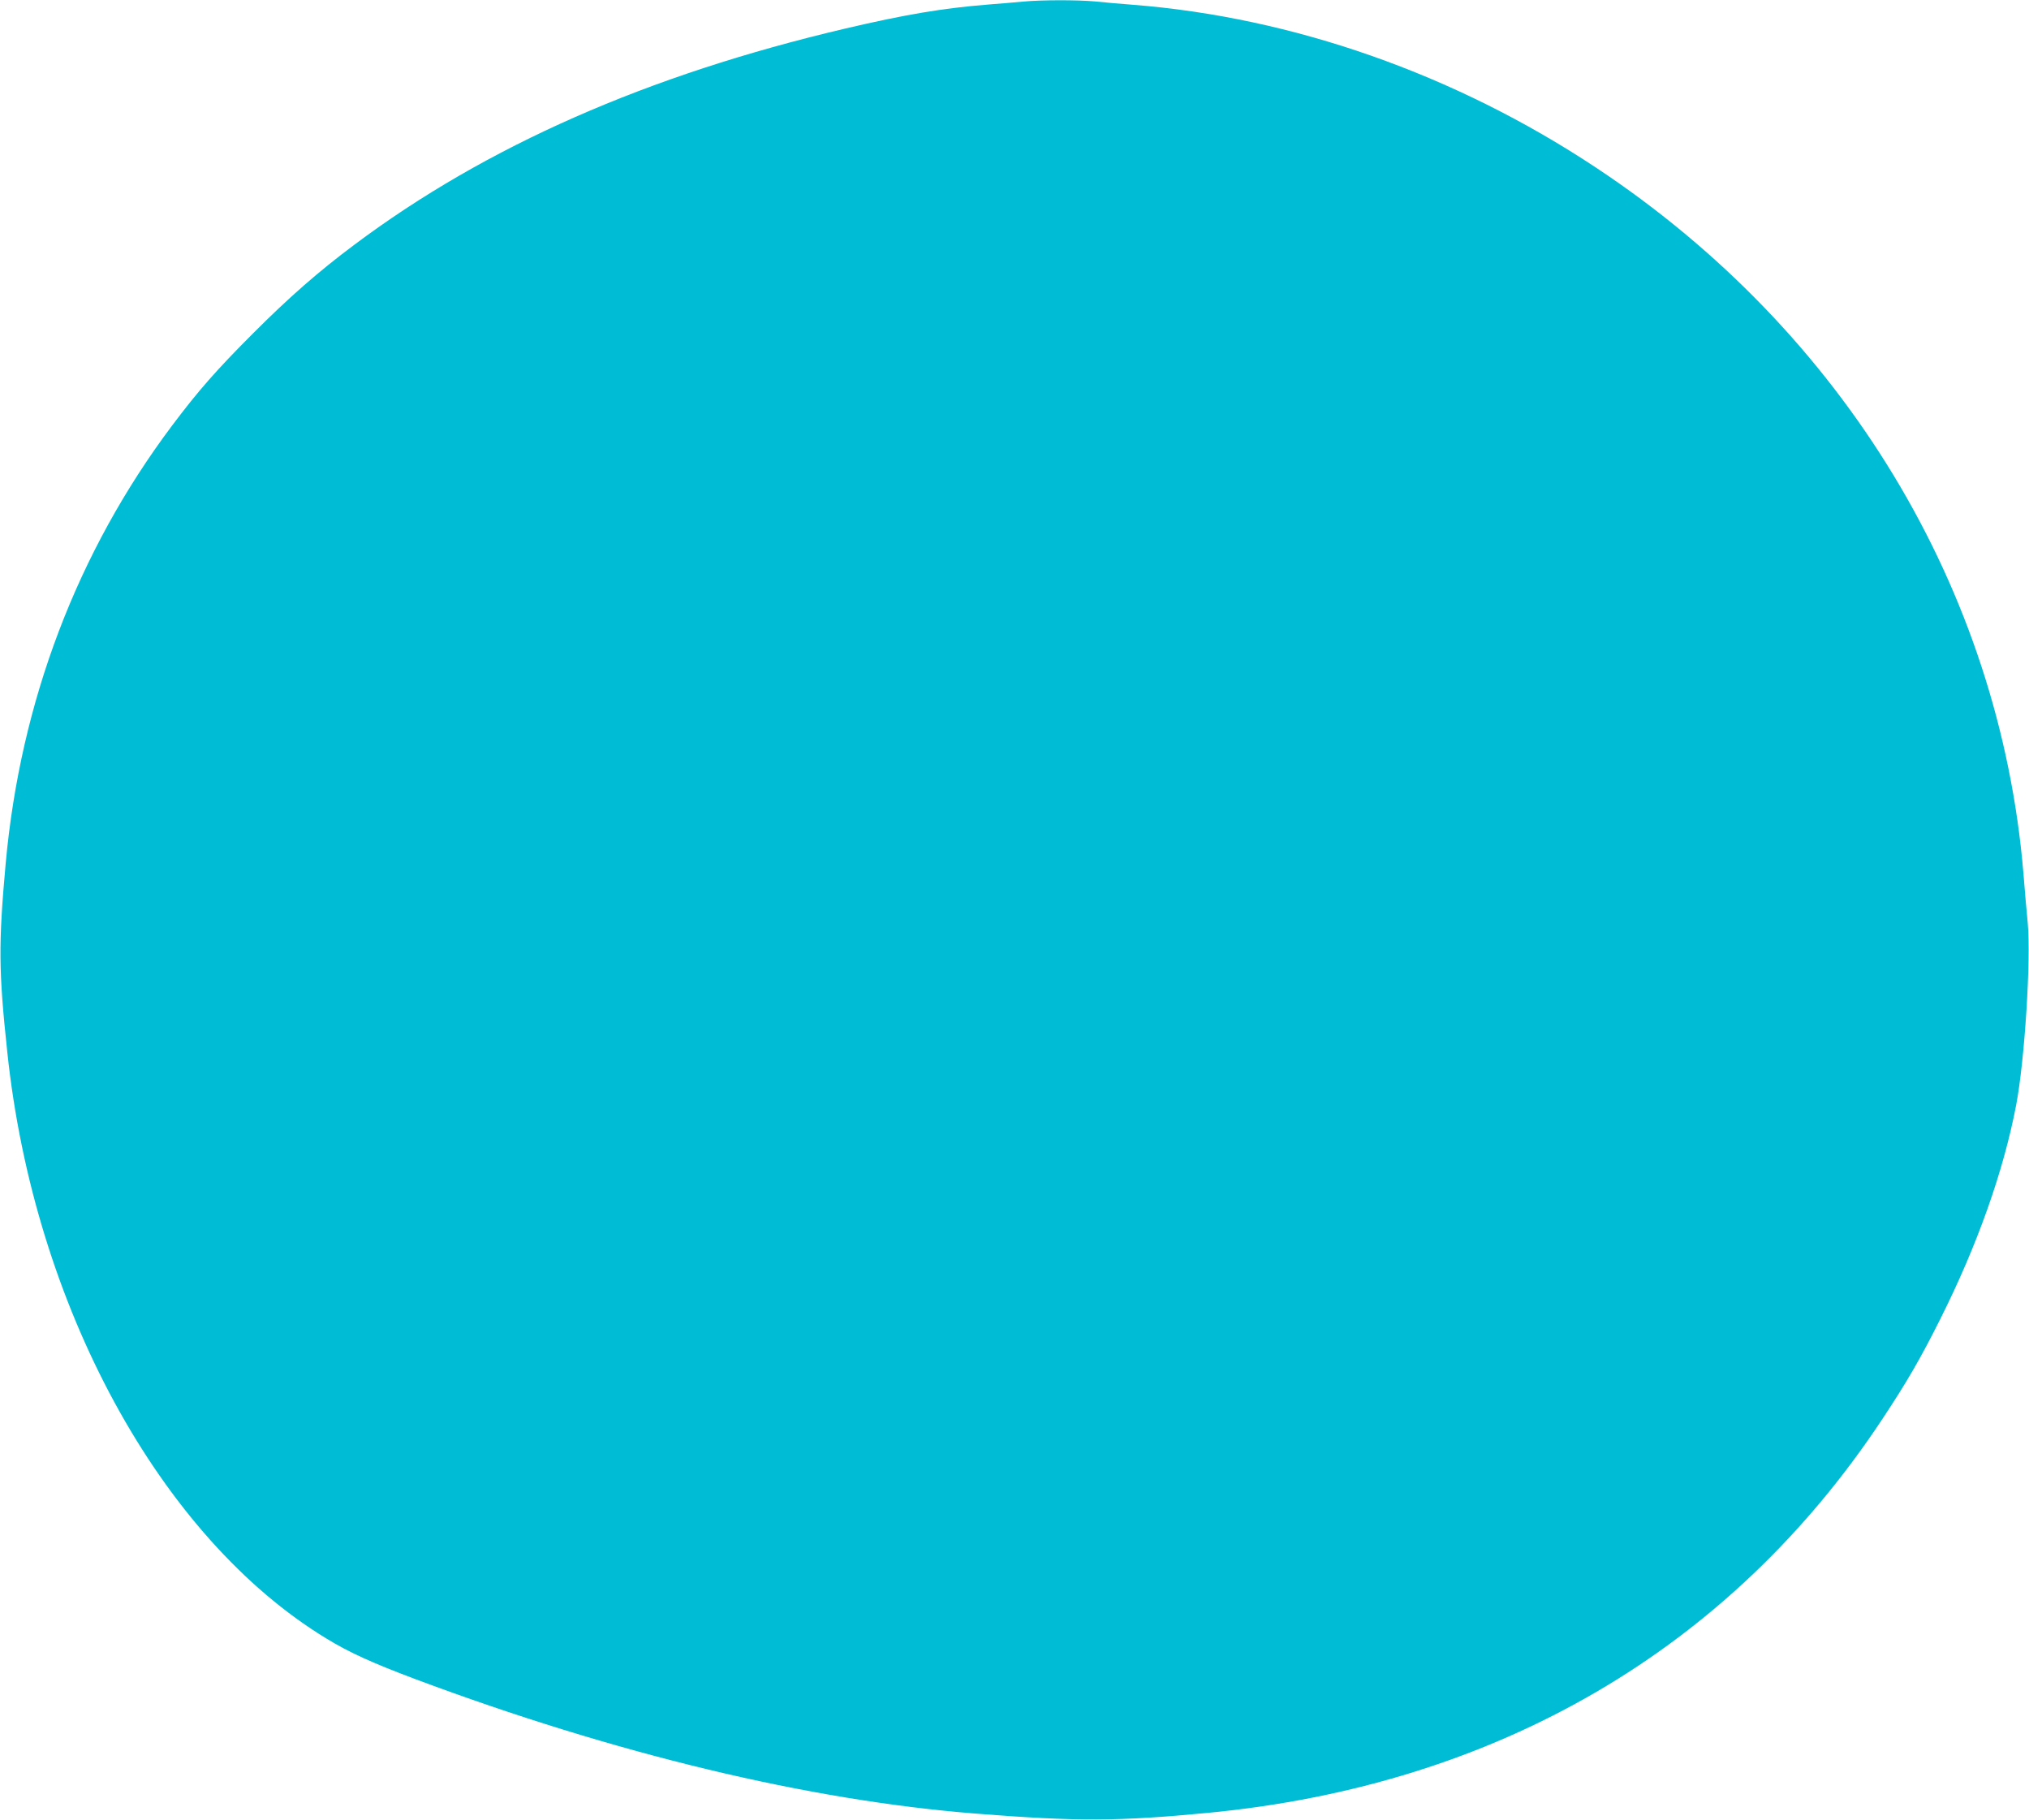 <?xml version="1.0" standalone="no"?>
<!DOCTYPE svg PUBLIC "-//W3C//DTD SVG 20010904//EN"
 "http://www.w3.org/TR/2001/REC-SVG-20010904/DTD/svg10.dtd">
<svg version="1.0" xmlns="http://www.w3.org/2000/svg"
 width="1280pt" height="1148pt" viewBox="0 0 1280 1148"
 preserveAspectRatio="xMidYMid meet">
<g transform="translate(0,1148) scale(0.1,-0.1)"
fill="#00bcd4" stroke="none">
<path d="M6455 11470 c-44 -4 -145 -13 -225 -19 -283 -23 -517 -62 -897 -151
-1247 -293 -2266 -741 -3098 -1364 -225 -168 -410 -330 -636 -556 -233 -233
-348 -364 -514 -585 -598 -797 -956 -1740 -1049 -2760 -46 -509 -45 -676 10
-1190 168 -1599 965 -3063 2014 -3700 142 -87 288 -153 556 -254 1268 -474
2488 -767 3544 -850 632 -50 897 -49 1460 5 1825 175 3296 1034 4255 2484 155
234 242 384 365 630 234 466 399 932 479 1350 54 284 94 916 73 1149 -7 69
-19 209 -27 311 -150 1794 -1135 3420 -2700 4455 -887 587 -1908 946 -2920
1025 -77 6 -184 15 -238 21 -112 10 -334 10 -452 -1z"/>
</g>
</svg>
